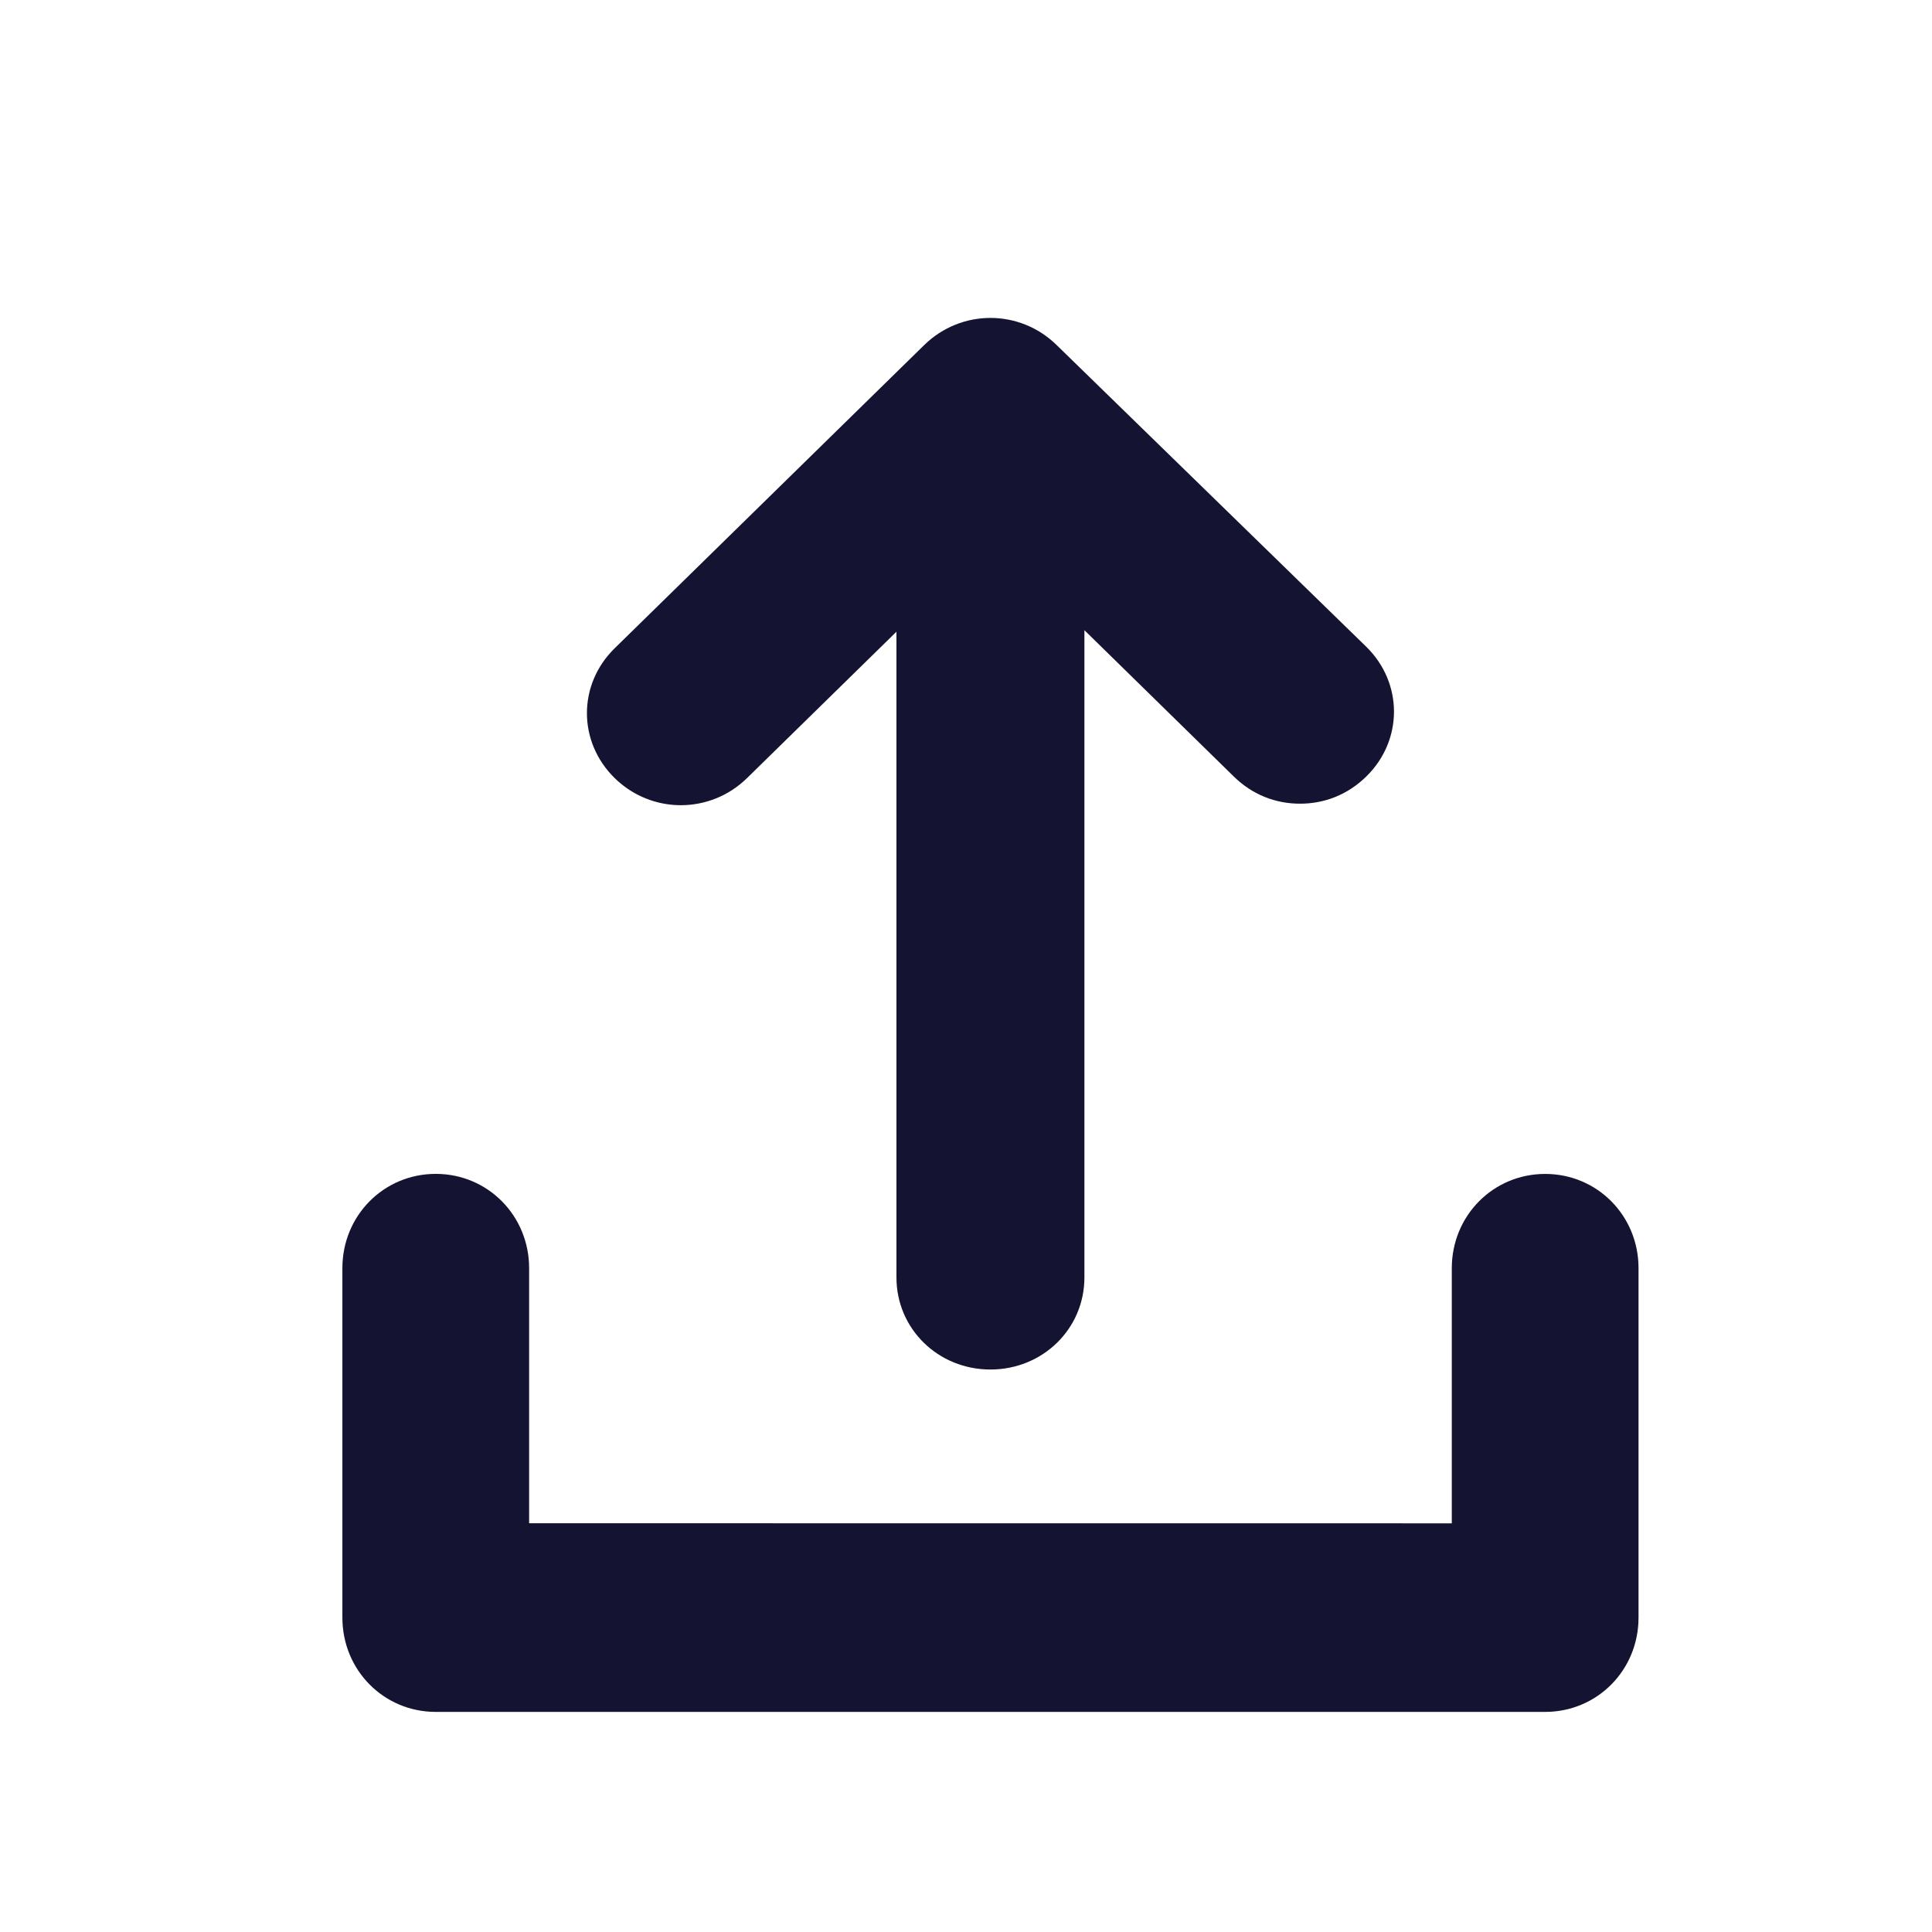 <?xml version="1.0" encoding="UTF-8"?>
<svg width="79px" height="79px" viewBox="0 0 79 79" version="1.1" xmlns="http://www.w3.org/2000/svg" xmlns:xlink="http://www.w3.org/1999/xlink">
    <title>Icon/planningsubmission</title>
    <g id="Icon/planningsubmission" stroke="none" stroke-width="1" fill="none" fill-rule="evenodd">
        <g id="Group-3" transform="translate(14, 13)" fill="#141432">
            <path d="M16.548,18.815 L22.656,12.831 L22.656,39.236 C22.656,41.332 24.356,43 26.499,43 C28.639,43 30.342,41.335 30.342,39.236 L30.342,12.769 L36.45,18.752 C37.205,19.492 38.15,19.863 39.159,19.863 C40.167,19.863 41.112,19.492 41.867,18.752 C43.378,17.273 43.378,14.928 41.867,13.446 L29.207,1.11 C27.697,-0.37 25.303,-0.37 23.79,1.11 L11.133,13.509 C9.622,14.988 9.622,17.333 11.133,18.815 C12.643,20.295 15.037,20.295 16.548,18.815 L16.548,18.815 Z" id="Fill-1"></path>
            <path d="M49.182,35.002 C47.056,35.002 45.364,36.709 45.364,38.859 L45.364,49.289 L7.636,49.286 L7.636,38.857 C7.636,36.709 5.947,35 3.818,35 C1.691,35 0,36.706 0,38.857 L0,53.143 C0,55.291 1.689,57 3.818,57 L49.182,57 C51.309,57 53,55.294 53,53.143 L53,38.857 C53,36.709 51.311,35.002 49.182,35.002 L49.182,35.002 Z" id="Fill-2"></path>
        </g>
    </g>
</svg>